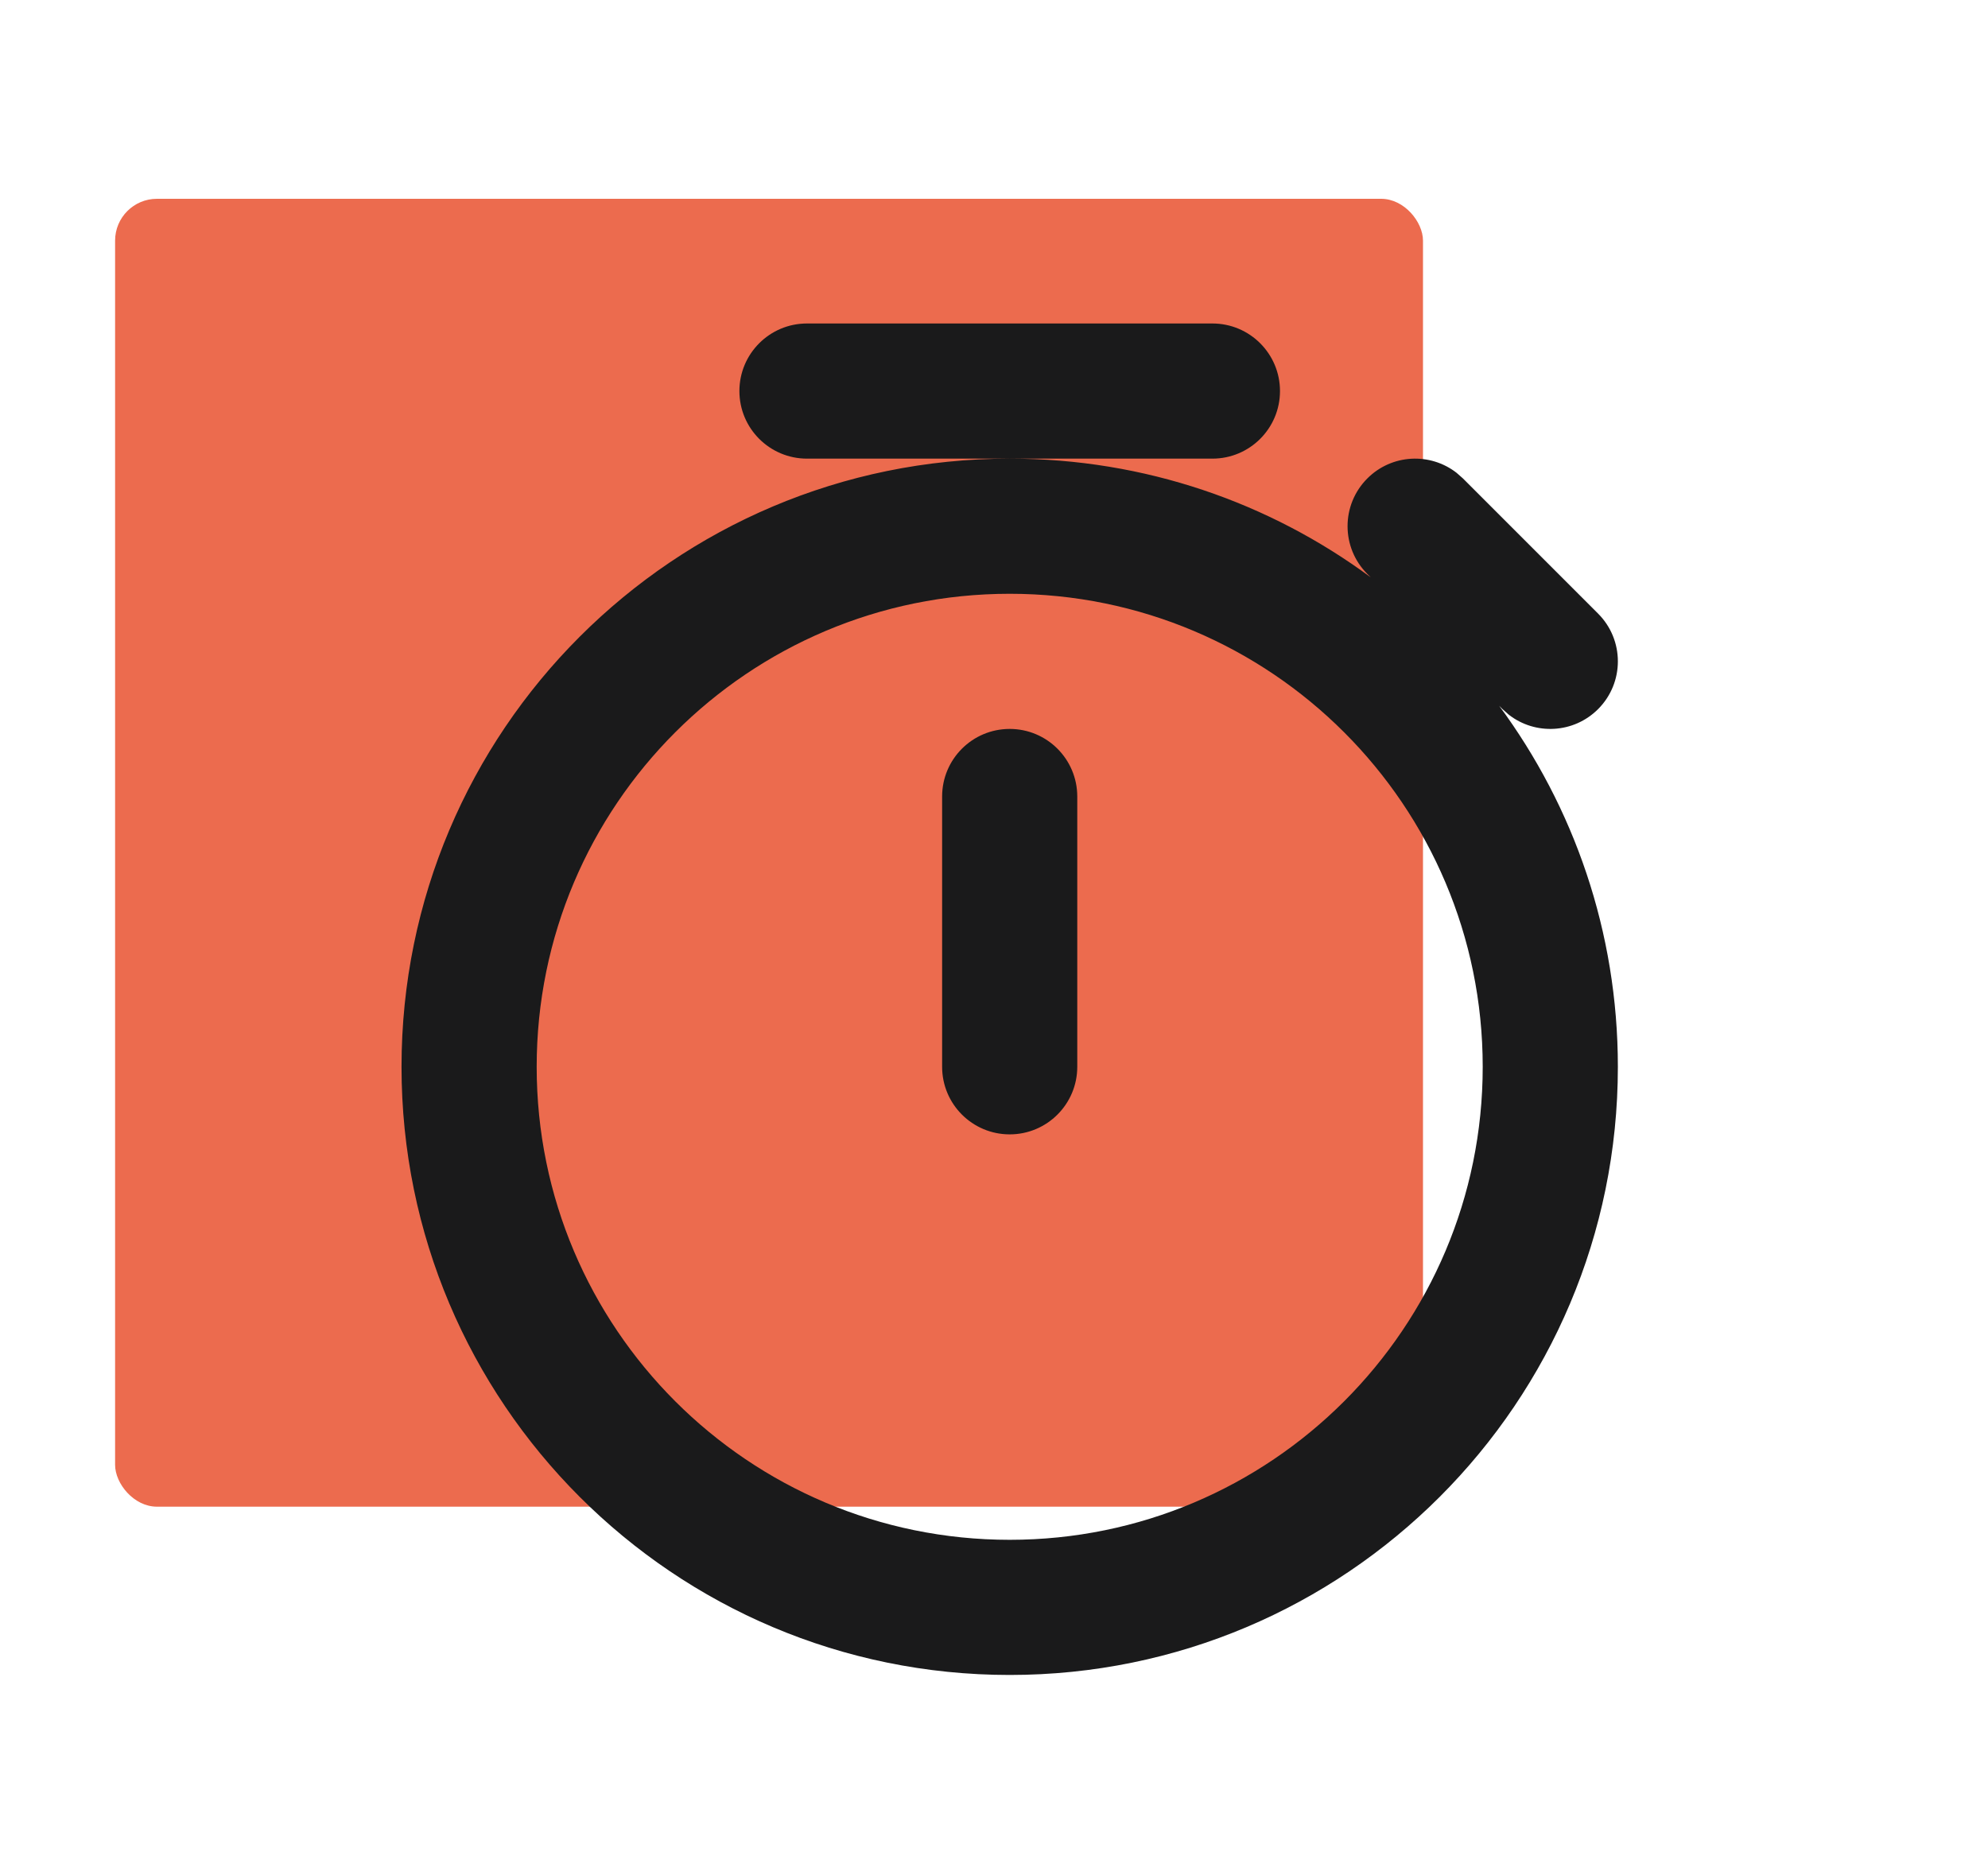 <svg width="190" height="177" viewBox="0 0 190 177" fill="none" xmlns="http://www.w3.org/2000/svg">
<rect x="11" y="19" width="125" height="125" rx="4" fill="#EC6B4E"/>
<path fill-rule="evenodd" clip-rule="evenodd" d="M96.5 43.834C109.42 43.834 121.355 48.049 131.005 55.179L130.683 54.859C128.161 52.337 128.161 48.247 130.683 45.725C133.011 43.397 136.675 43.218 139.208 45.188L139.817 45.725L152.733 58.642C155.256 61.164 155.256 65.253 152.733 67.775C150.405 70.103 146.742 70.283 144.208 68.313L143.6 67.775L143.28 67.454C150.41 77.104 154.625 89.039 154.625 101.959C154.625 134.06 128.602 160.084 96.5 160.084C64.398 160.084 38.375 134.06 38.375 101.959C38.375 69.857 64.398 43.834 96.5 43.834ZM96.5 56.75C71.532 56.75 51.292 76.991 51.292 101.959C51.292 126.927 71.532 147.167 96.5 147.167C121.468 147.167 141.708 126.927 141.708 101.959C141.708 76.991 121.468 56.75 96.5 56.75ZM96.5 69.667C100.067 69.667 102.958 72.558 102.958 76.125V101.959C102.958 105.525 100.067 108.417 96.5 108.417C92.933 108.417 90.042 105.525 90.042 101.959V76.125C90.042 72.558 92.933 69.667 96.5 69.667ZM115.875 30.917C119.442 30.917 122.333 33.809 122.333 37.375C122.333 40.942 119.442 43.834 115.875 43.834H77.125C73.558 43.834 70.667 40.942 70.667 37.375C70.667 33.809 73.558 30.917 77.125 30.917H115.875Z" fill="#1A1A1B"/>
</svg>
